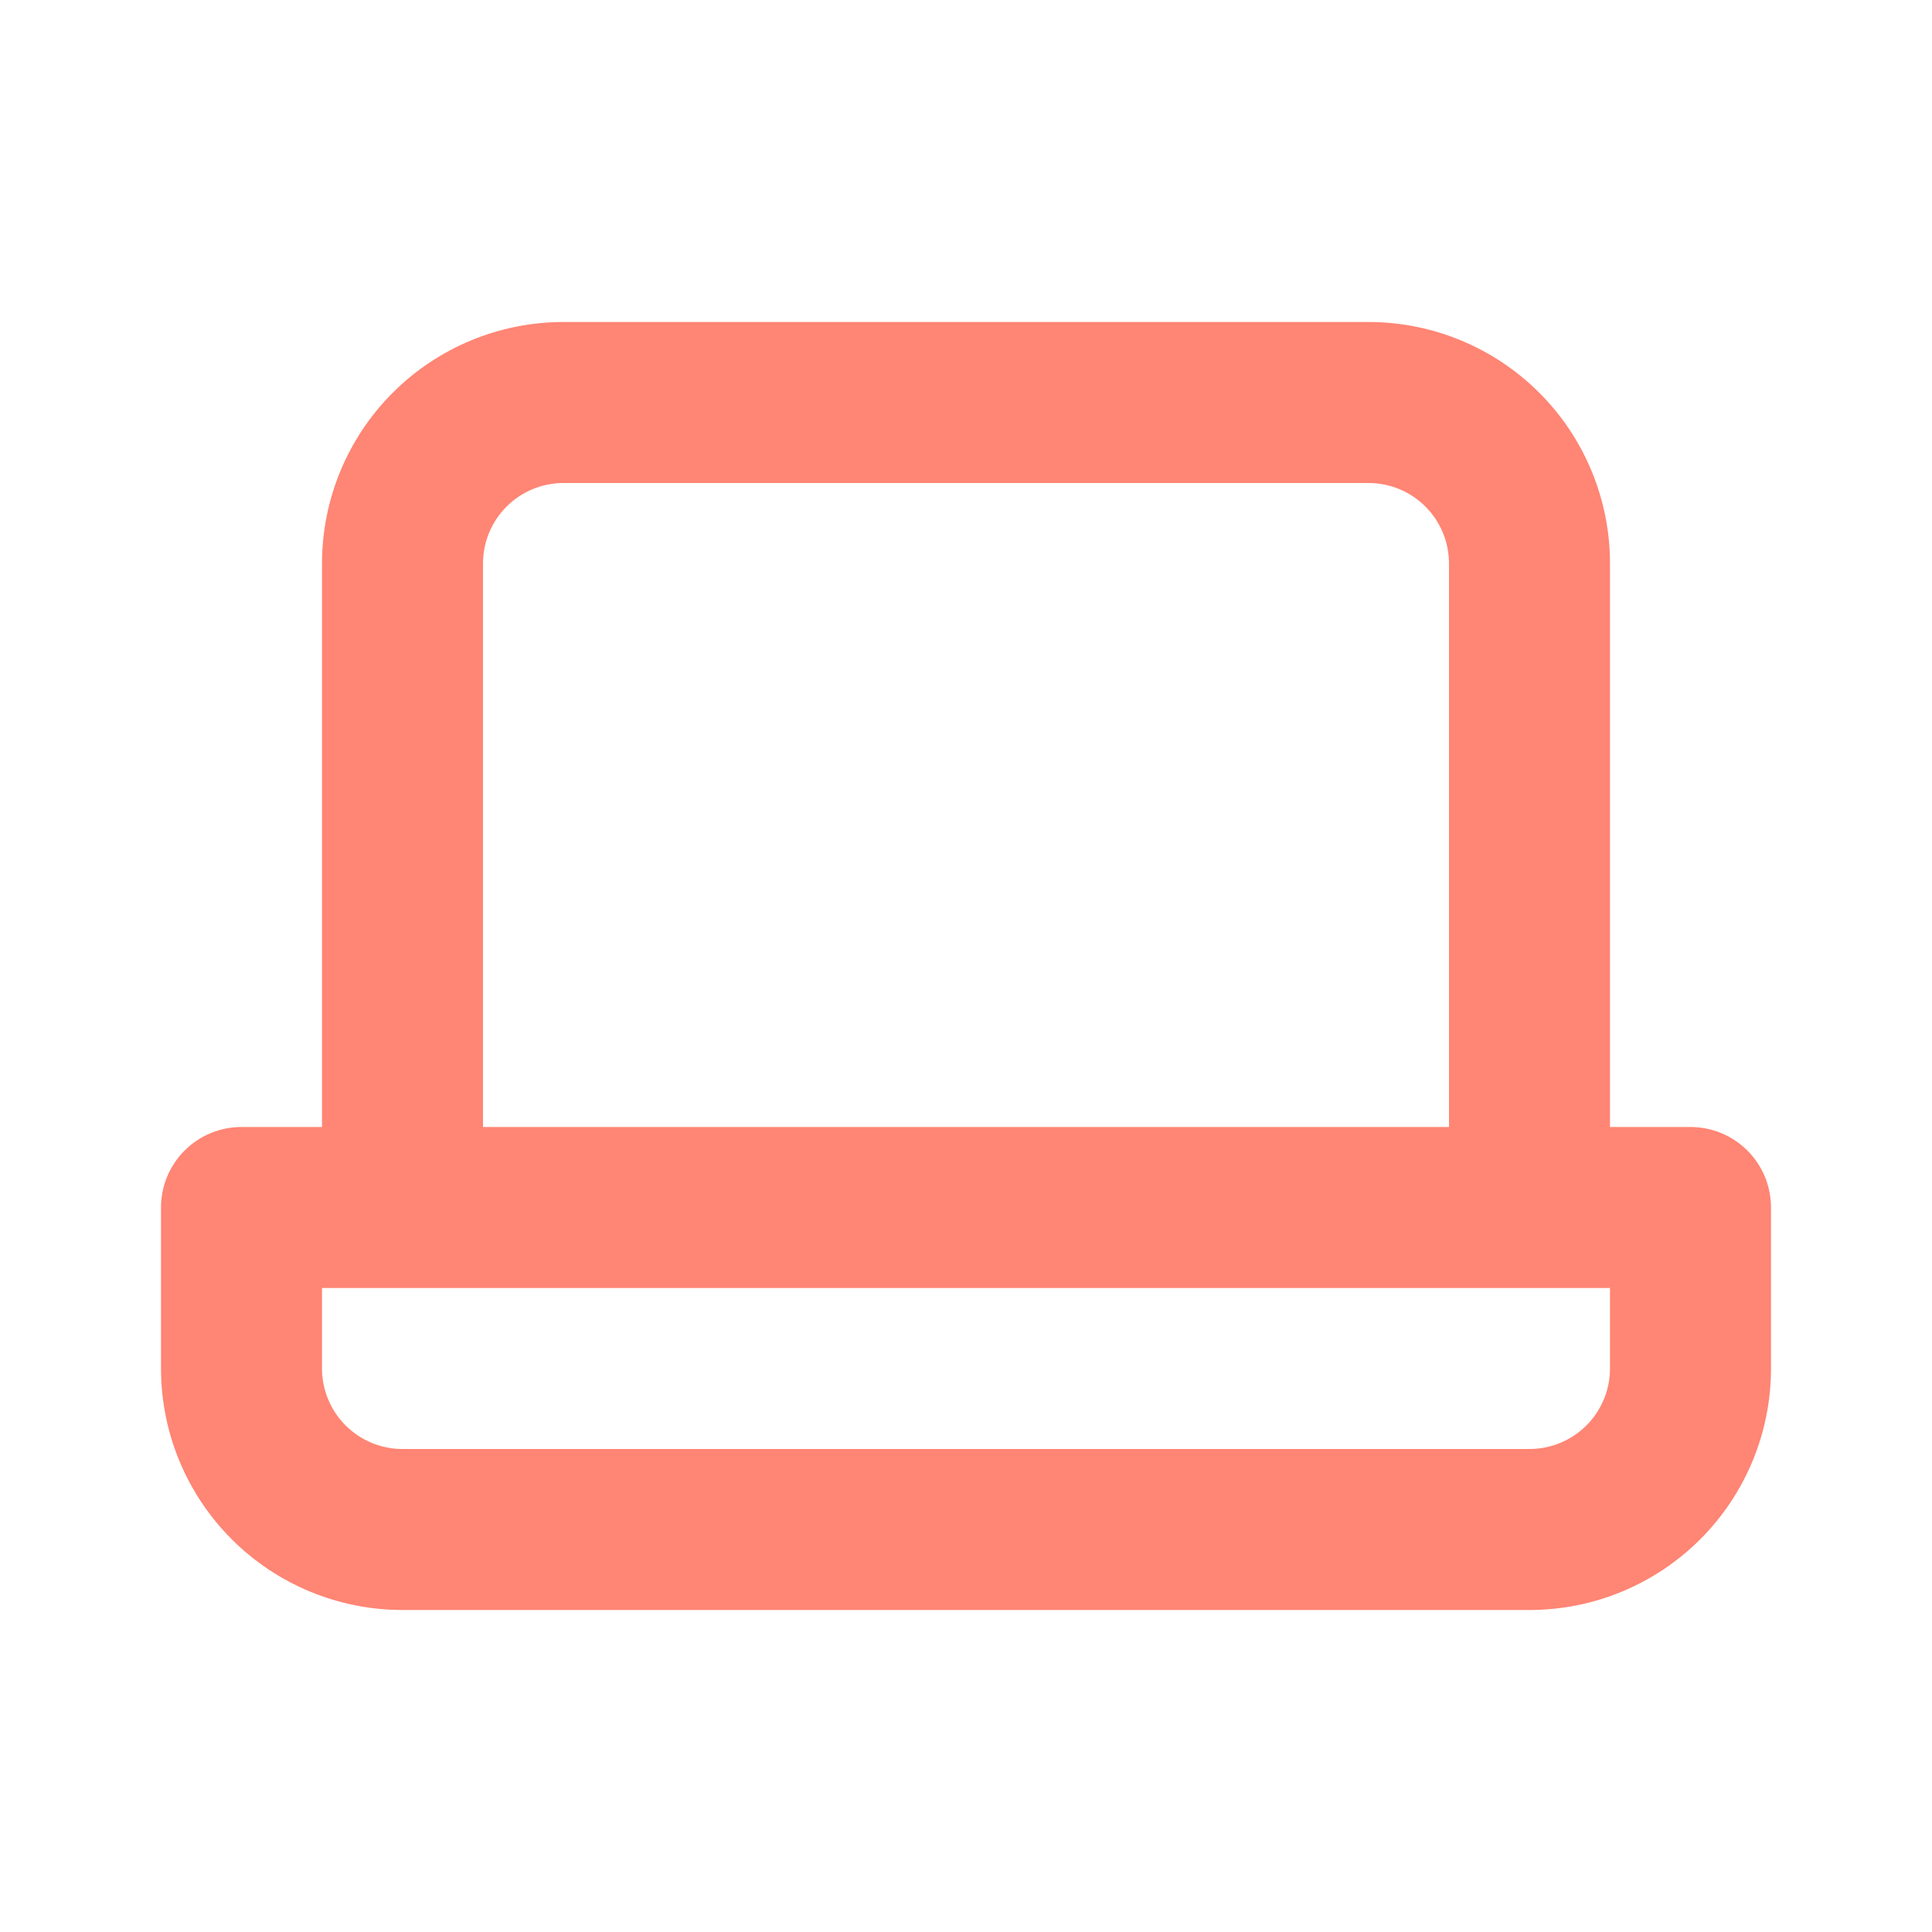 <svg width="54" height="54" viewBox="0 0 54 54" fill="none" xmlns="http://www.w3.org/2000/svg">
<g clip-path="url(#clip0_422_507)">
<path d="M47.25 31.5H45V15.75C45 13.96 44.289 12.243 43.023 10.977C41.757 9.711 40.04 9 38.25 9H15.75C13.96 9 12.243 9.711 10.977 10.977C9.711 12.243 9 13.96 9 15.75V31.5H6.75C6.153 31.5 5.581 31.737 5.159 32.159C4.737 32.581 4.5 33.153 4.5 33.75V38.25C4.5 40.04 5.211 41.757 6.477 43.023C7.743 44.289 9.46 45 11.25 45H42.75C44.54 45 46.257 44.289 47.523 43.023C48.789 41.757 49.5 40.04 49.5 38.25V33.75C49.5 33.153 49.263 32.581 48.841 32.159C48.419 31.737 47.847 31.5 47.25 31.5ZM13.5 15.75C13.5 15.153 13.737 14.581 14.159 14.159C14.581 13.737 15.153 13.5 15.75 13.5H38.25C38.847 13.5 39.419 13.737 39.841 14.159C40.263 14.581 40.5 15.153 40.5 15.75V31.5H13.5V15.75ZM45 38.25C45 38.847 44.763 39.419 44.341 39.841C43.919 40.263 43.347 40.5 42.75 40.5H11.25C10.653 40.5 10.081 40.263 9.659 39.841C9.237 39.419 9 38.847 9 38.25V36H45V38.25Z" fill="#FF8574"/>
</g>
<defs>
<clipPath id="clip0_422_507">
<rect width="54" height="54" fill="white"/>
</clipPath>
</defs>
</svg>
